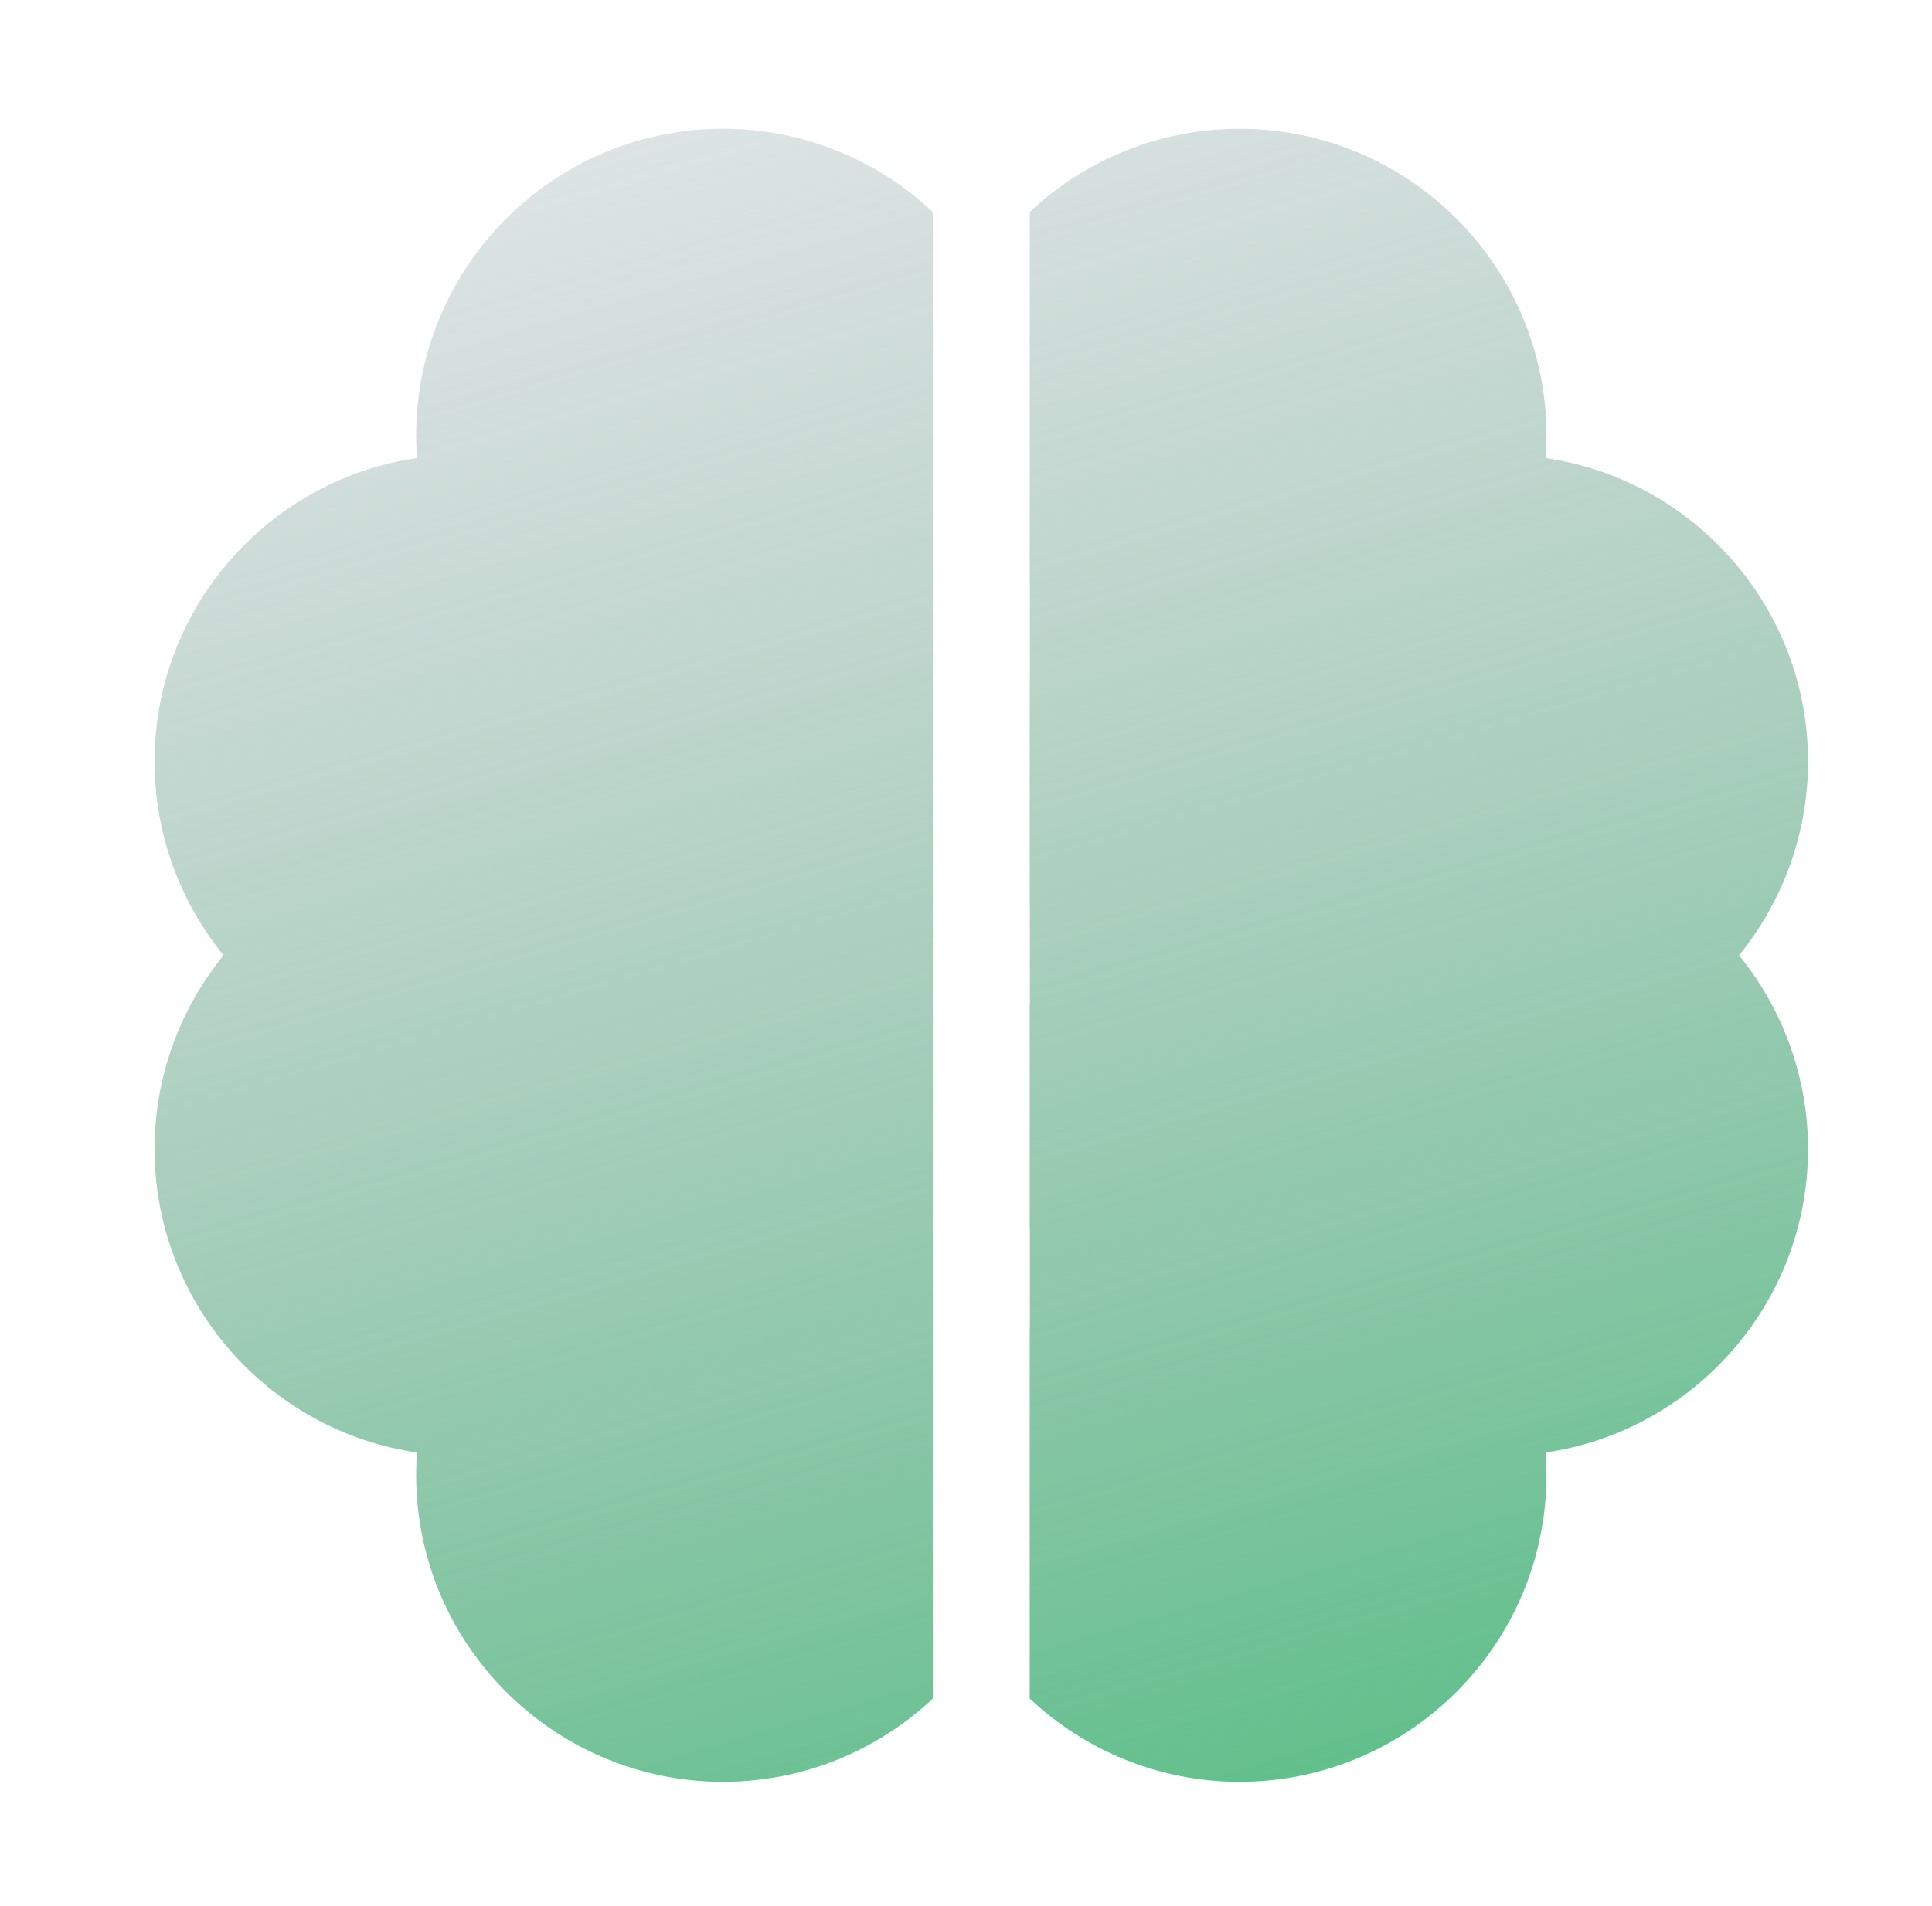 <svg width="75" height="74" viewBox="0 0 75 74" fill="none" xmlns="http://www.w3.org/2000/svg">
<path fill-rule="evenodd" clip-rule="evenodd" d="M16.155 16.91C16.155 17.202 16.166 17.494 16.187 17.786C10.433 18.623 6 23.589 6 29.572C6 32.329 6.959 34.983 8.679 37.093C6.959 39.204 6 41.858 6 44.615C6 50.598 10.433 55.564 16.187 56.401C16.166 56.693 16.155 56.985 16.155 57.277C16.155 63.844 21.498 69.187 28.065 69.187C31.214 69.187 34.082 67.958 36.214 65.955V8.232C34.082 6.229 31.214 5 28.065 5C21.498 5 16.155 10.343 16.155 16.91ZM60 17.786C65.755 18.623 70.188 23.59 70.188 29.572C70.188 32.329 69.228 34.983 67.508 37.094C69.228 39.205 70.188 41.858 70.188 44.616C70.188 50.598 65.755 55.564 60 56.401C60.022 56.693 60.033 56.985 60.033 57.278C60.033 63.845 54.69 69.187 48.123 69.187C44.974 69.187 42.106 67.958 39.974 65.955V51.511H39.98V47.75H39.974V38.974H39.98V35.213H39.974V26.438H39.98V22.677H39.974V8.232C42.106 6.229 44.974 5 48.123 5C54.69 5 60.033 10.343 60.033 16.91C60.033 17.202 60.022 17.495 60 17.786Z" fill="url(#paint0_linear_2313_14)"/>
<defs>
<linearGradient id="paint0_linear_2313_14" x1="17.686" y1="-2.833" x2="44.361" y2="89.115" gradientUnits="userSpaceOnUse">
<stop stop-color="#919CA5" stop-opacity="0.2"/>
<stop offset="1" stop-color="#36BA6E"/>
</linearGradient>
</defs>
</svg>
